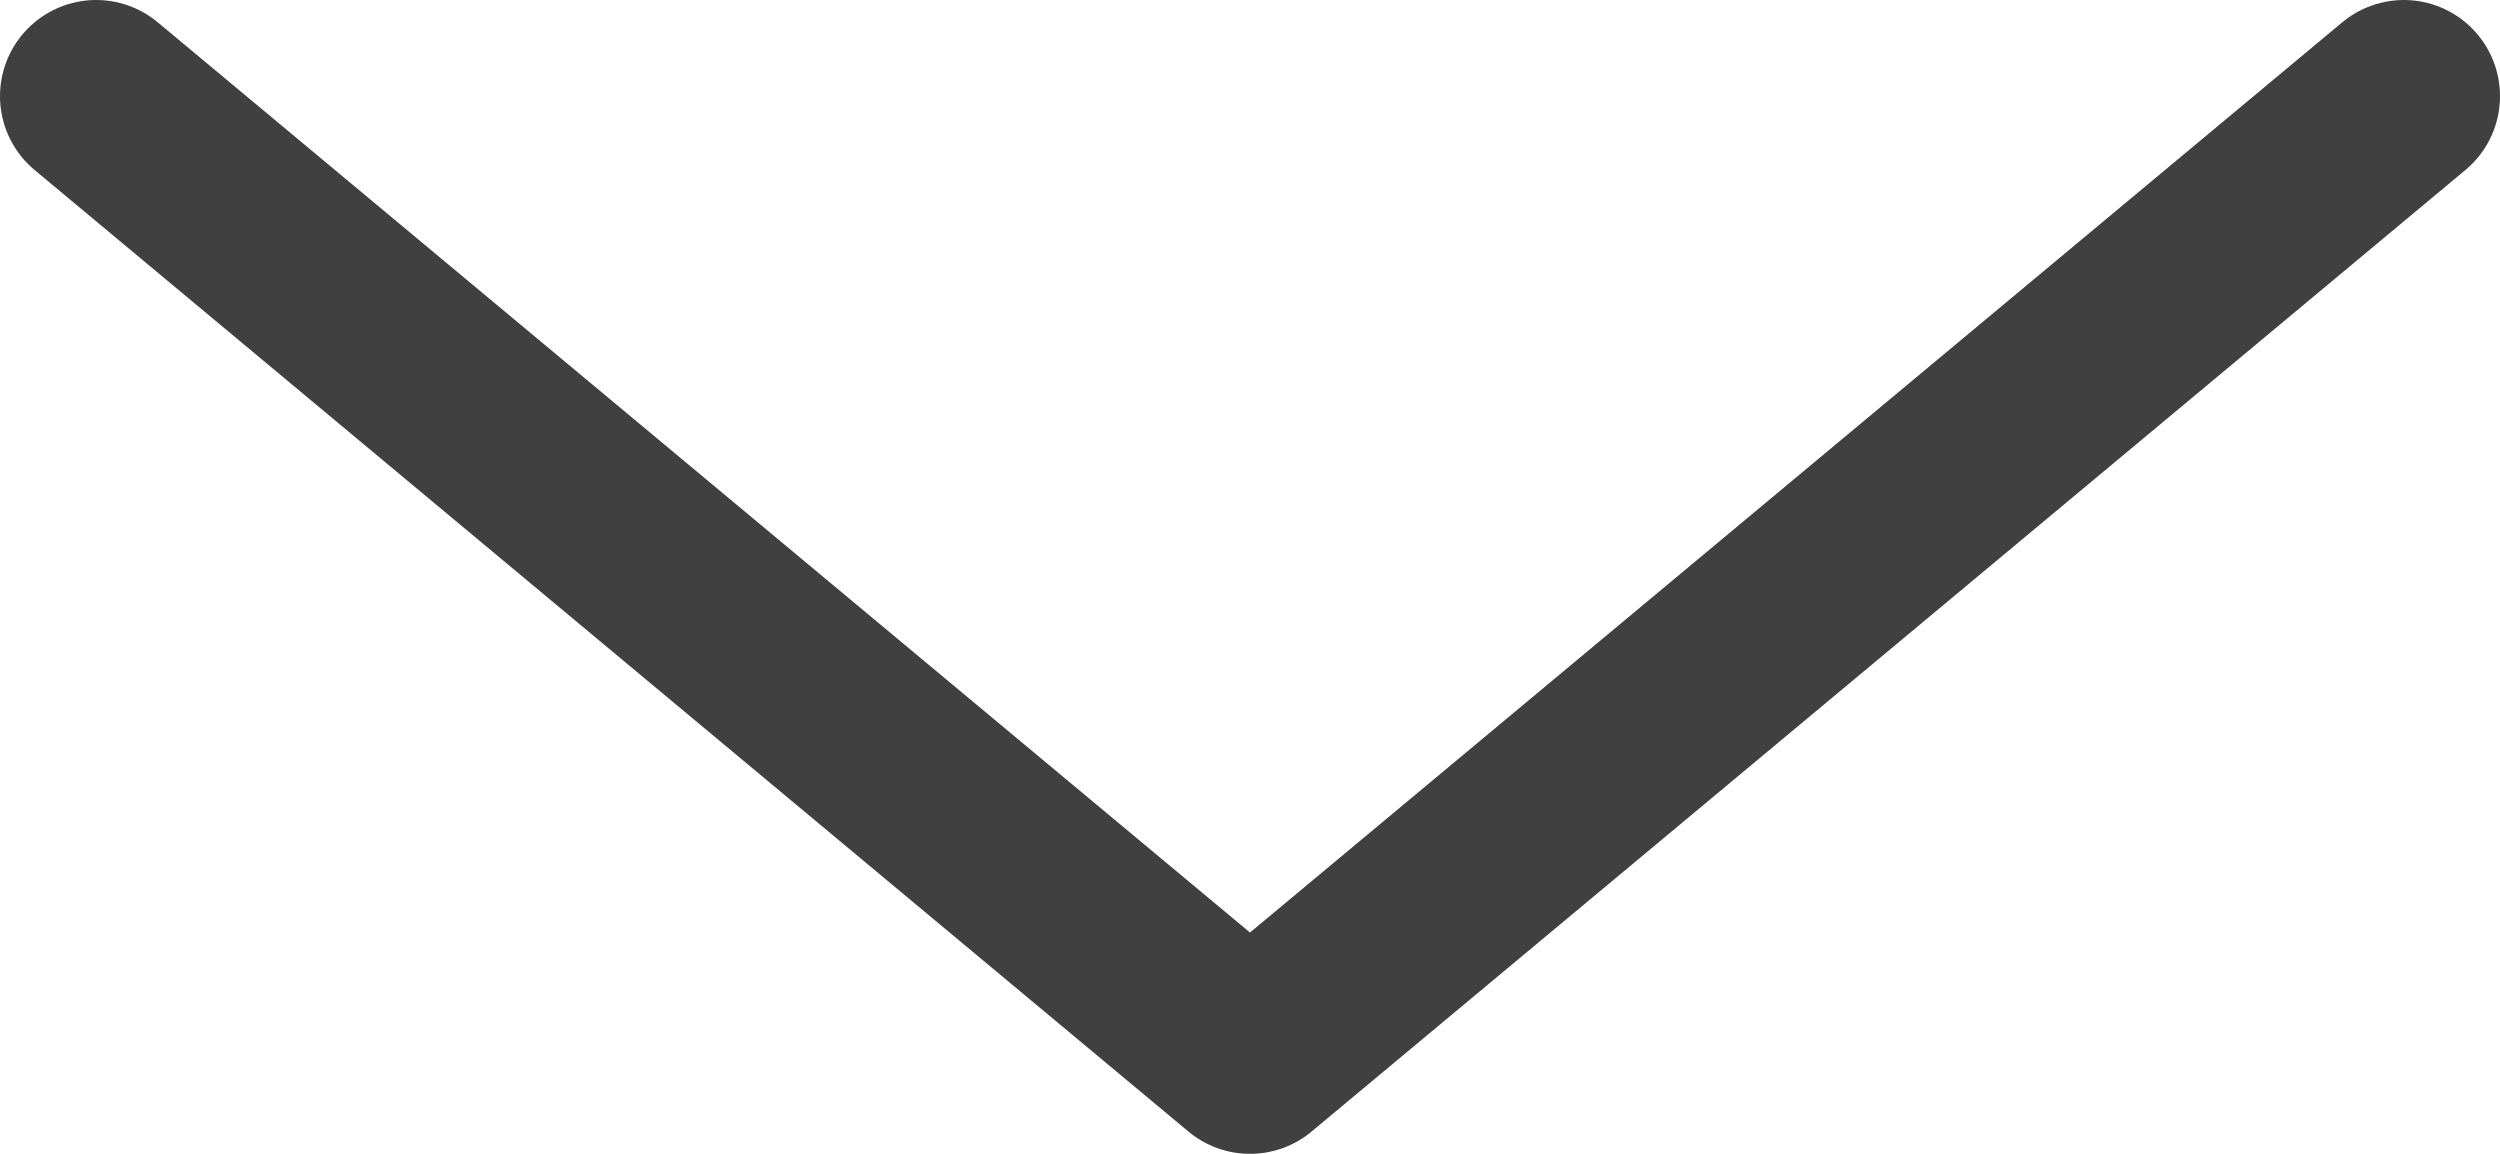 <?xml version="1.0" encoding="UTF-8"?> <svg xmlns="http://www.w3.org/2000/svg" width="26" height="12" viewBox="0 0 26 12" fill="none"> <path d="M1 1L13 11L25 1" stroke="#404040" stroke-width="2" stroke-linecap="round" stroke-linejoin="round"></path> </svg> 